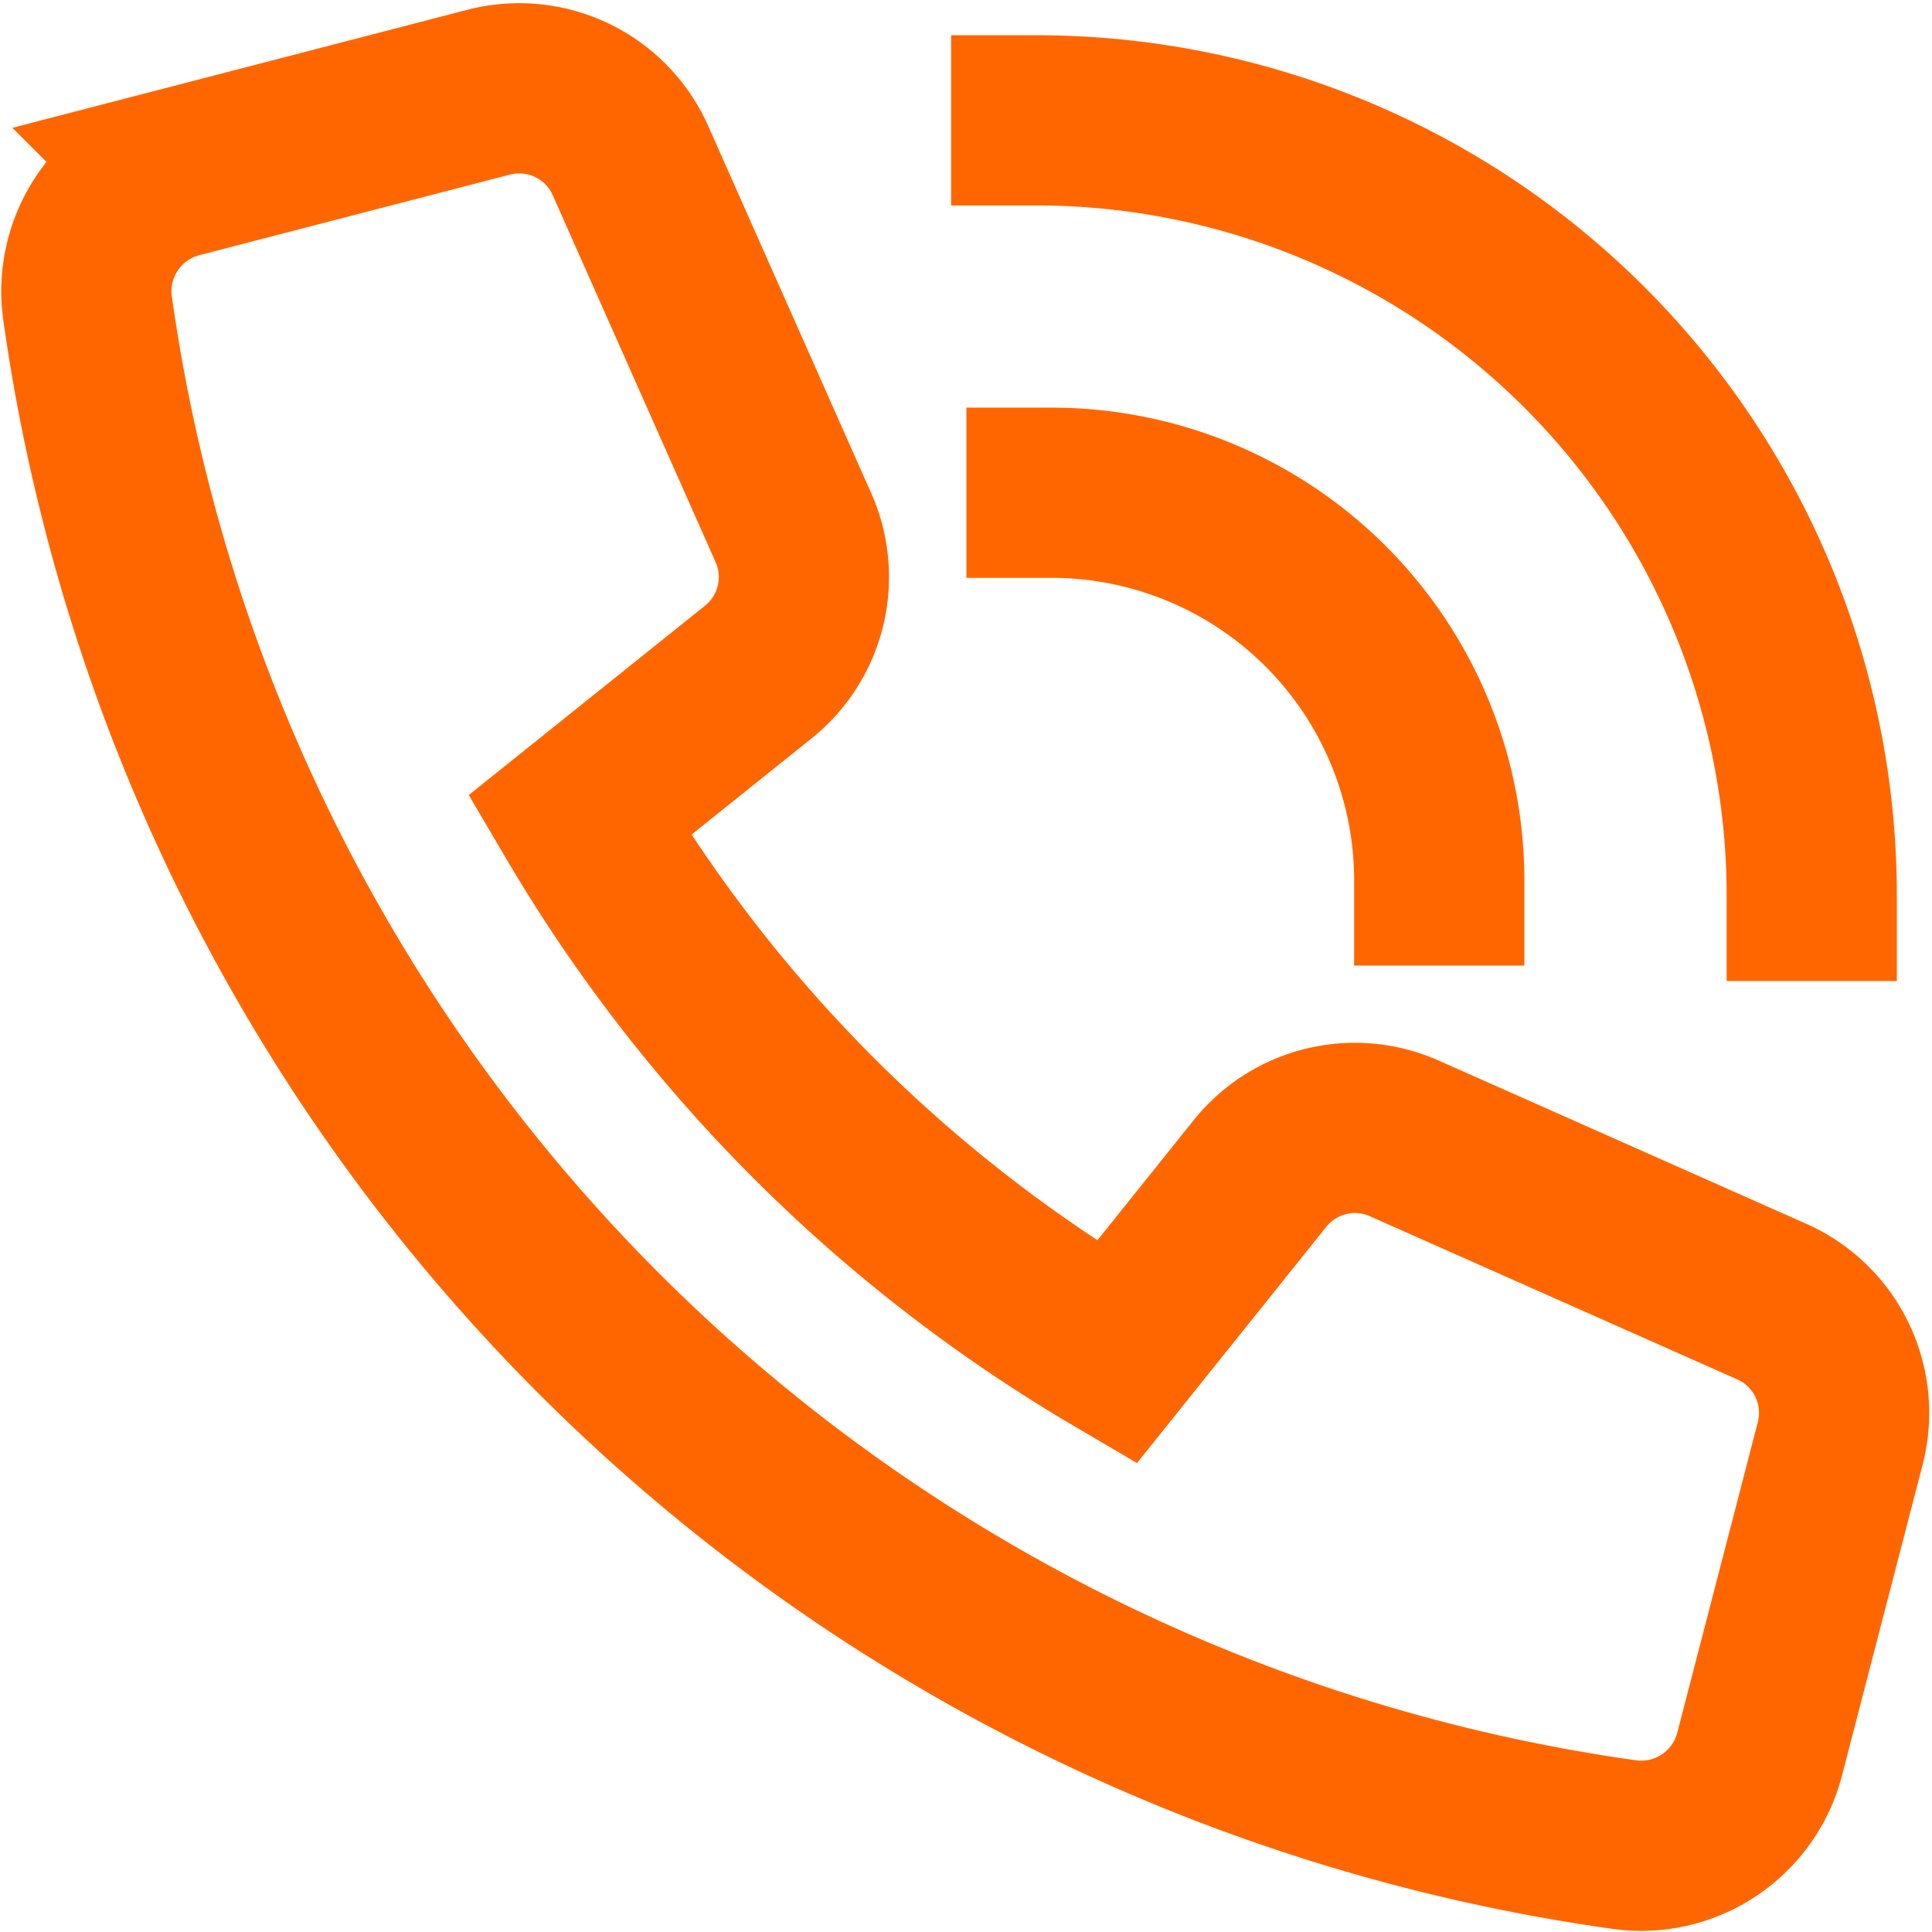 <svg xmlns="http://www.w3.org/2000/svg" width="22.702" height="22.702" viewBox="0 0 22.702 22.702">
  <g id="Gruppe_1458" data-name="Gruppe 1458" transform="translate(-358.986 -5644.966)">
    <path id="Pfad_73" data-name="Pfad 73" d="M17.79,16.757l-1.683,2.1a17.766,17.766,0,0,1-6.312-6.31l2.1-1.683a1.43,1.43,0,0,0,.413-1.7L10.393,4.85a1.43,1.43,0,0,0-1.667-.8l-3.651.947A1.438,1.438,0,0,0,4.014,6.582,21.216,21.216,0,0,0,22.073,24.641a1.438,1.438,0,0,0,1.589-1.061l.947-3.651a1.431,1.431,0,0,0-.8-1.667l-4.319-1.918a1.429,1.429,0,0,0-1.7.413Z" transform="translate(356 5642)" fill="none" stroke="#f60" stroke-linecap="square" stroke-miterlimit="10" stroke-width="2"/>
    <path id="Pfad_74" data-name="Pfad 74" d="M35,5a9.113,9.113,0,0,1,9.113,9.113" transform="translate(336.162 5641.38)" fill="none" stroke="#f60" stroke-linecap="square" stroke-miterlimit="10" stroke-width="2"/>
    <path id="Pfad_75" data-name="Pfad 75" d="M39.556,21.556A4.556,4.556,0,0,0,35,17" transform="translate(336.342 5633.756)" fill="none" stroke="#f60" stroke-linecap="square" stroke-miterlimit="10" stroke-width="2"/>
  </g>
</svg>
